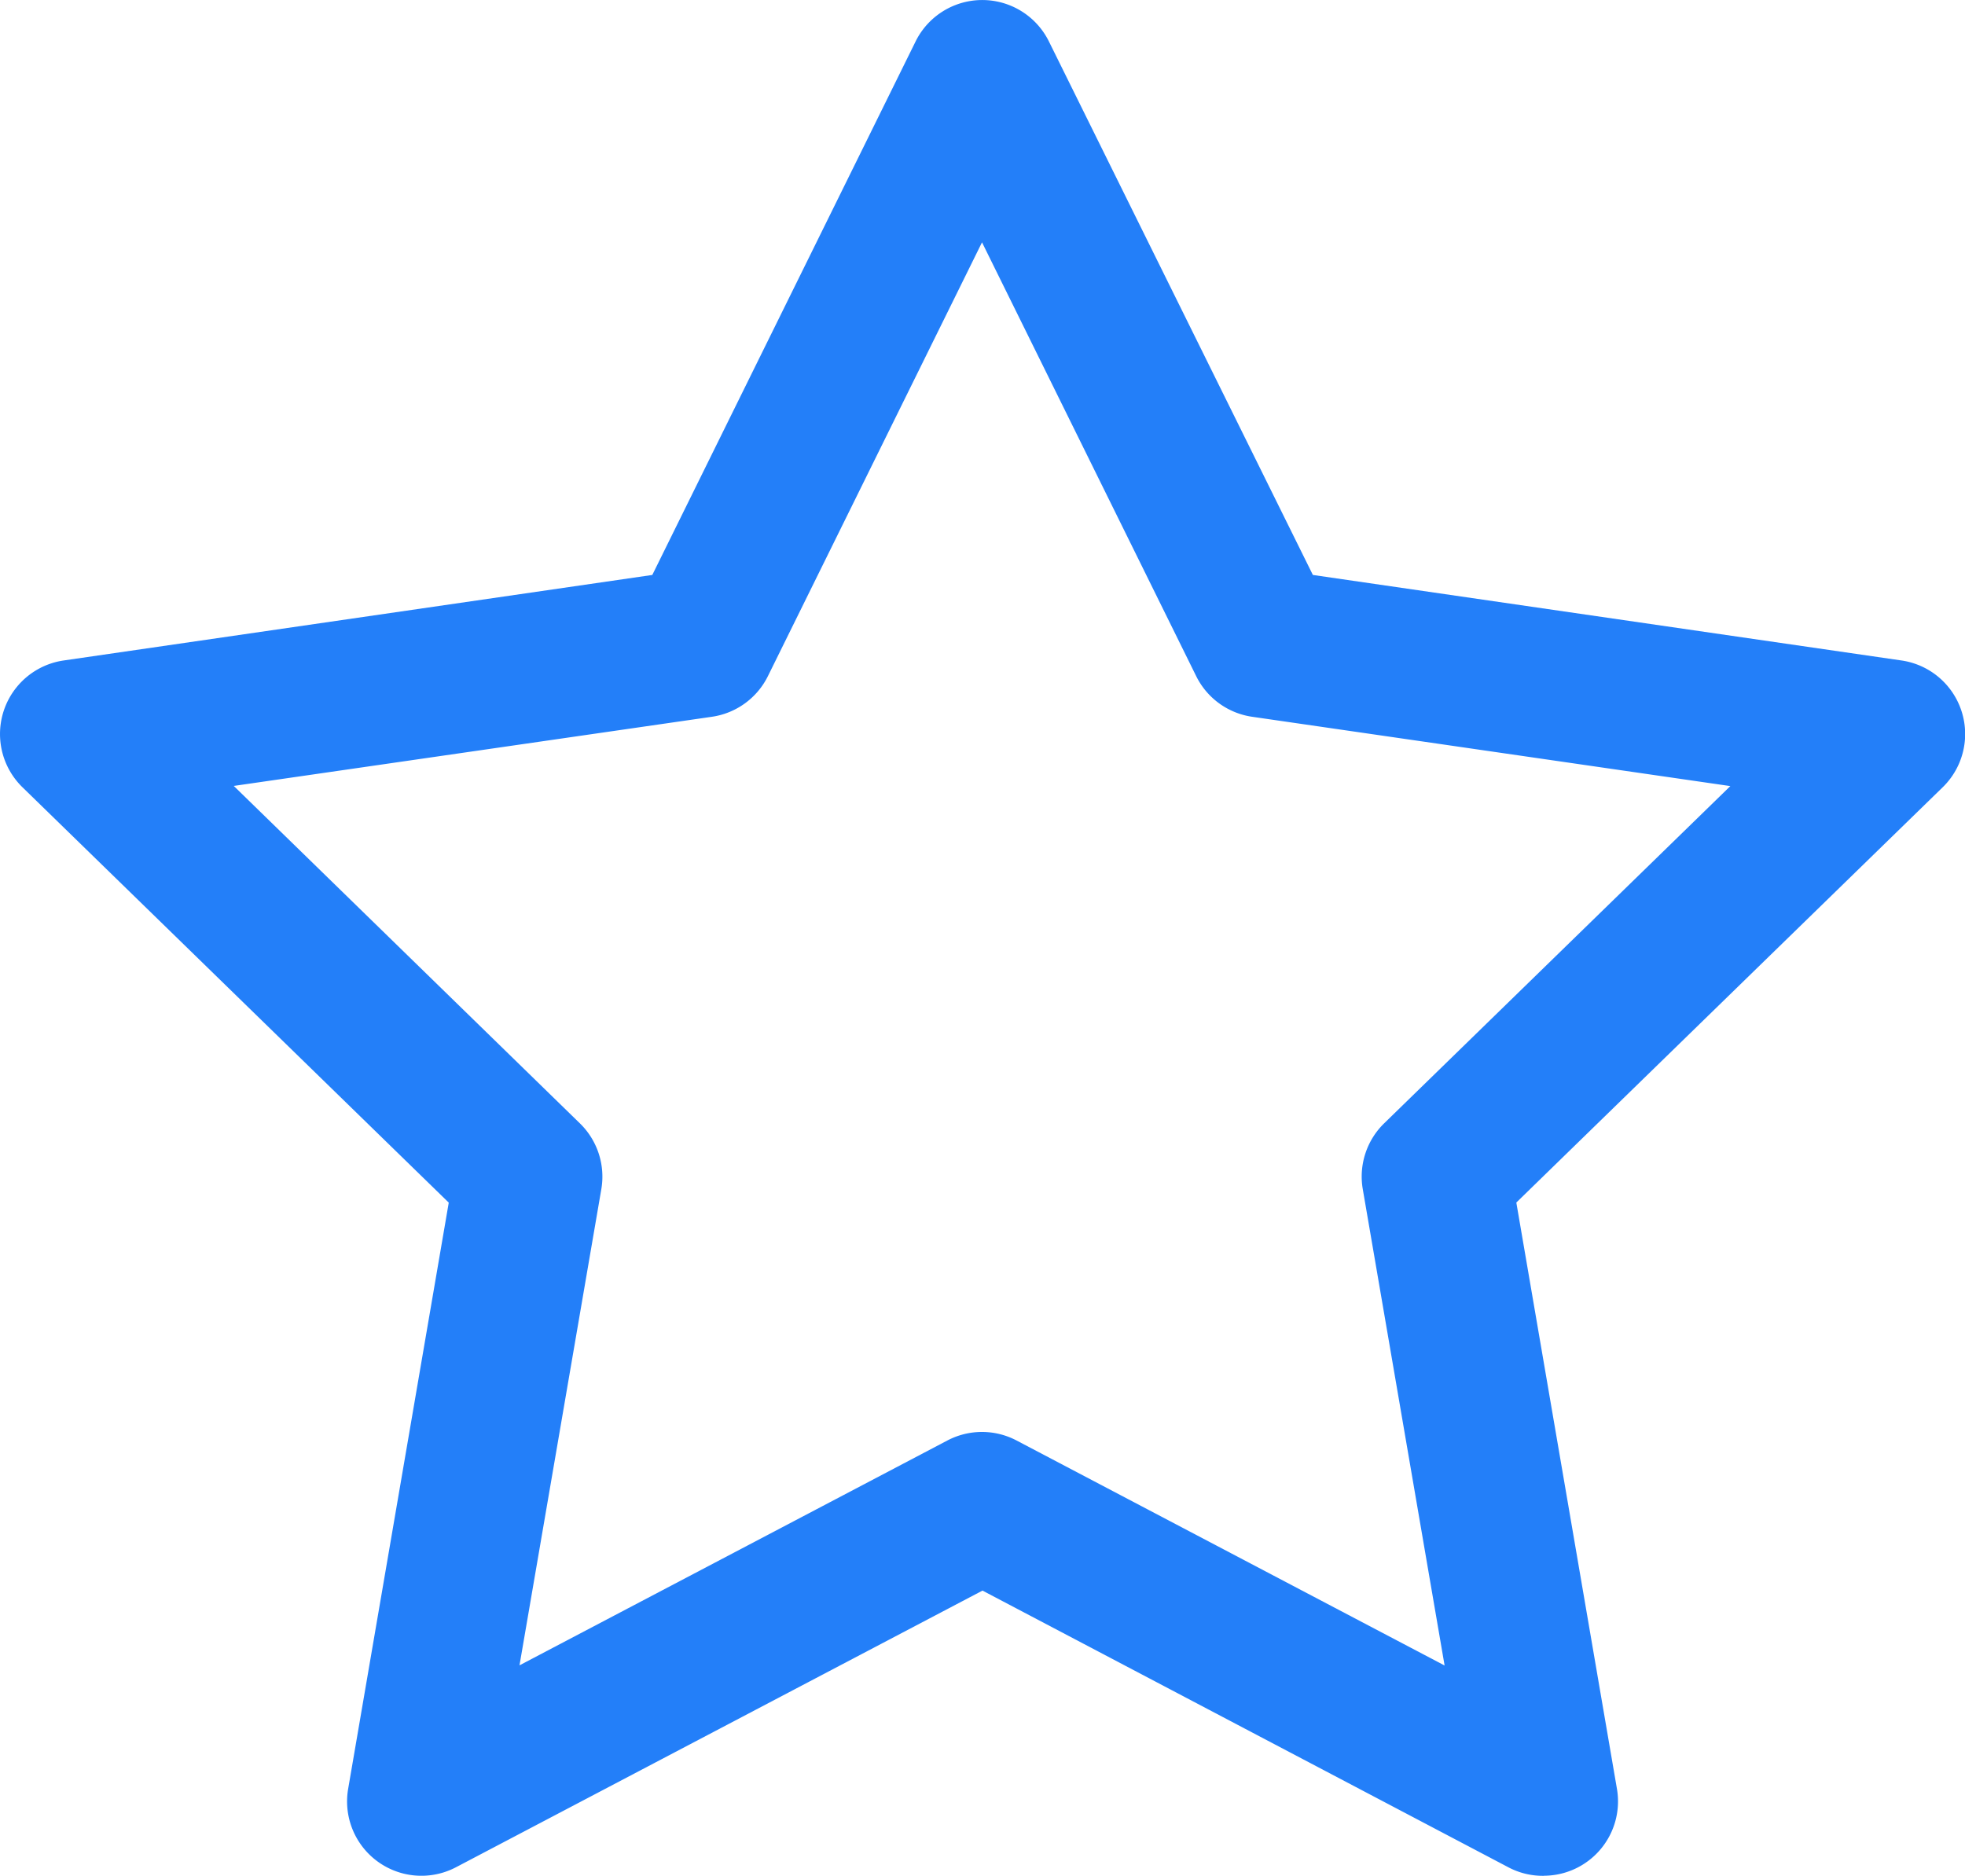<svg xmlns="http://www.w3.org/2000/svg" width="24" height="22.914" viewBox="0 0 24 22.914">
  <g id="novinky" transform="translate(0 0)">
    <g id="_1" data-name="1" transform="translate(0 0)">
      <path id="Path_41" data-name="Path 41" d="M77.62,69.984a.9.9,0,0,1-.424-.1L70.765,66.5,64.333,69.88a.908.908,0,0,1-1.316-.957l1.229-7.162L59.04,56.688a.908.908,0,0,1,.5-1.549l7.192-1.045,3.216-6.517a.908.908,0,0,1,1.628,0L74.8,54.094l7.192,1.045a.908.908,0,0,1,.5,1.549L77.285,61.76l1.229,7.162a.908.908,0,0,1-.895,1.061Zm-16-13.313,4.228,4.122a.908.908,0,0,1,.262.8l-1,5.82,5.225-2.746a.908.908,0,0,1,.847,0l5.227,2.748-1-5.822a.908.908,0,0,1,.261-.8l4.229-4.12-5.843-.847a.908.908,0,0,1-.683-.5l-2.614-5.295-2.613,5.295a.908.908,0,0,1-.684.5Z" transform="translate(-58.765 -47.071)" fill="#237ff9"/>
    </g>
  </g>
</svg>
